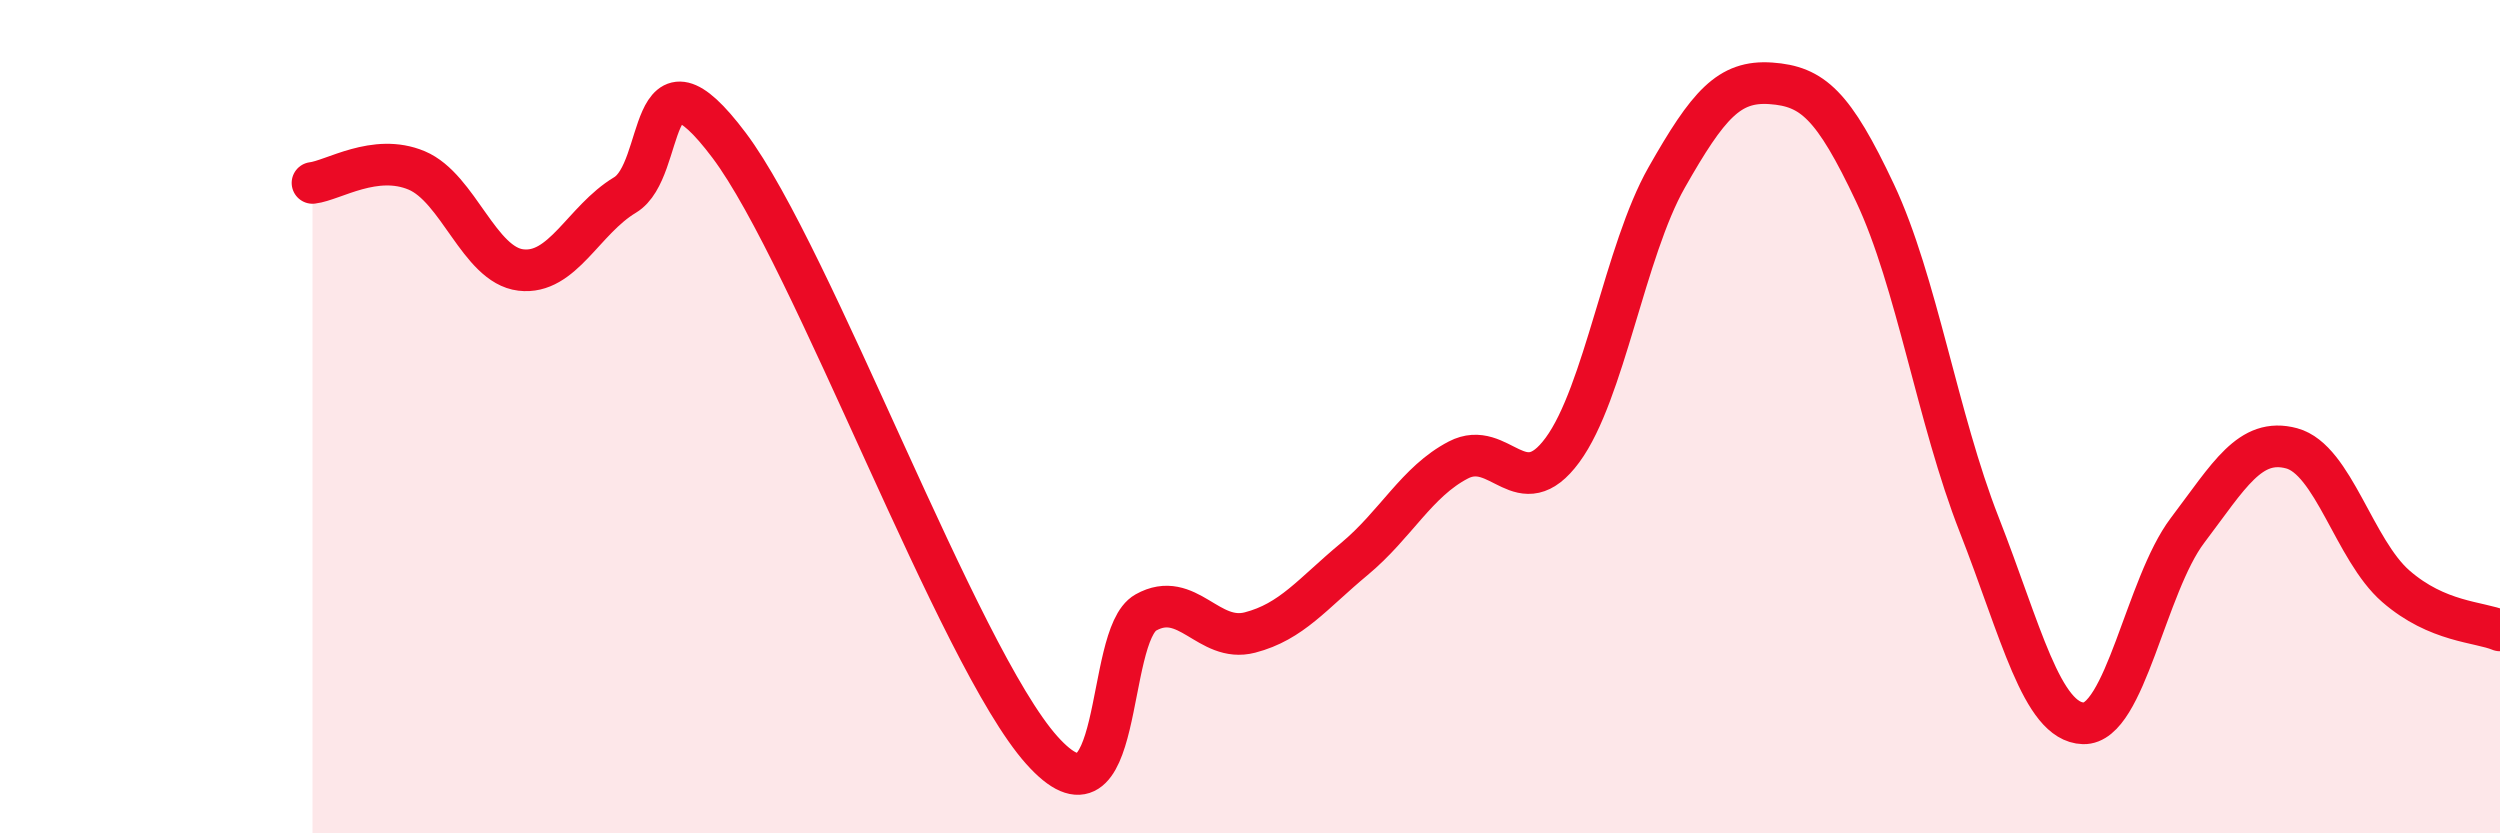 
    <svg width="60" height="20" viewBox="0 0 60 20" xmlns="http://www.w3.org/2000/svg">
      <path
        d="M 7.5,4.39 C 8,4.33 9,3.67 10,4.09 C 11,4.51 11.5,6.36 12.5,6.48 C 13.5,6.6 14,5.28 15,4.68 C 16,4.08 15.5,0.83 17.5,3.49 C 19.5,6.15 23,15.76 25,18 C 27,20.24 26.5,15.26 27.5,14.7 C 28.5,14.14 29,15.44 30,15.18 C 31,14.92 31.5,14.25 32.5,13.42 C 33.5,12.59 34,11.56 35,11.04 C 36,10.52 36.5,12.16 37.5,10.8 C 38.5,9.44 39,6.02 40,4.26 C 41,2.5 41.5,1.93 42.5,2 C 43.5,2.07 44,2.51 45,4.63 C 46,6.75 46.5,10.04 47.5,12.59 C 48.5,15.14 49,17.33 50,17.36 C 51,17.39 51.5,14.05 52.5,12.73 C 53.5,11.41 54,10.49 55,10.76 C 56,11.03 56.5,13.2 57.5,14.07 C 58.5,14.94 59.5,14.92 60,15.13L60 20L7.5 20Z"
        fill="#EB0A25"
        opacity="0.1"
        stroke-linecap="round"
        stroke-linejoin="round"
      />
      <path
        d="M 7.5,4.39 C 8,4.33 9,3.67 10,4.09 C 11,4.51 11.5,6.36 12.5,6.48 C 13.5,6.6 14,5.28 15,4.68 C 16,4.08 15.5,0.83 17.5,3.49 C 19.5,6.15 23,15.76 25,18 C 27,20.24 26.5,15.26 27.5,14.7 C 28.5,14.14 29,15.44 30,15.18 C 31,14.92 31.5,14.25 32.5,13.42 C 33.5,12.59 34,11.56 35,11.04 C 36,10.52 36.5,12.16 37.5,10.8 C 38.5,9.44 39,6.02 40,4.26 C 41,2.5 41.5,1.93 42.5,2 C 43.5,2.07 44,2.51 45,4.63 C 46,6.75 46.5,10.04 47.5,12.59 C 48.5,15.14 49,17.33 50,17.36 C 51,17.39 51.5,14.05 52.5,12.73 C 53.5,11.41 54,10.49 55,10.76 C 56,11.03 56.5,13.2 57.5,14.07 C 58.5,14.94 59.5,14.92 60,15.13"
        stroke="#EB0A25"
        stroke-width="1"
        fill="none"
        stroke-linecap="round"
        stroke-linejoin="round"
      />
    </svg>
  